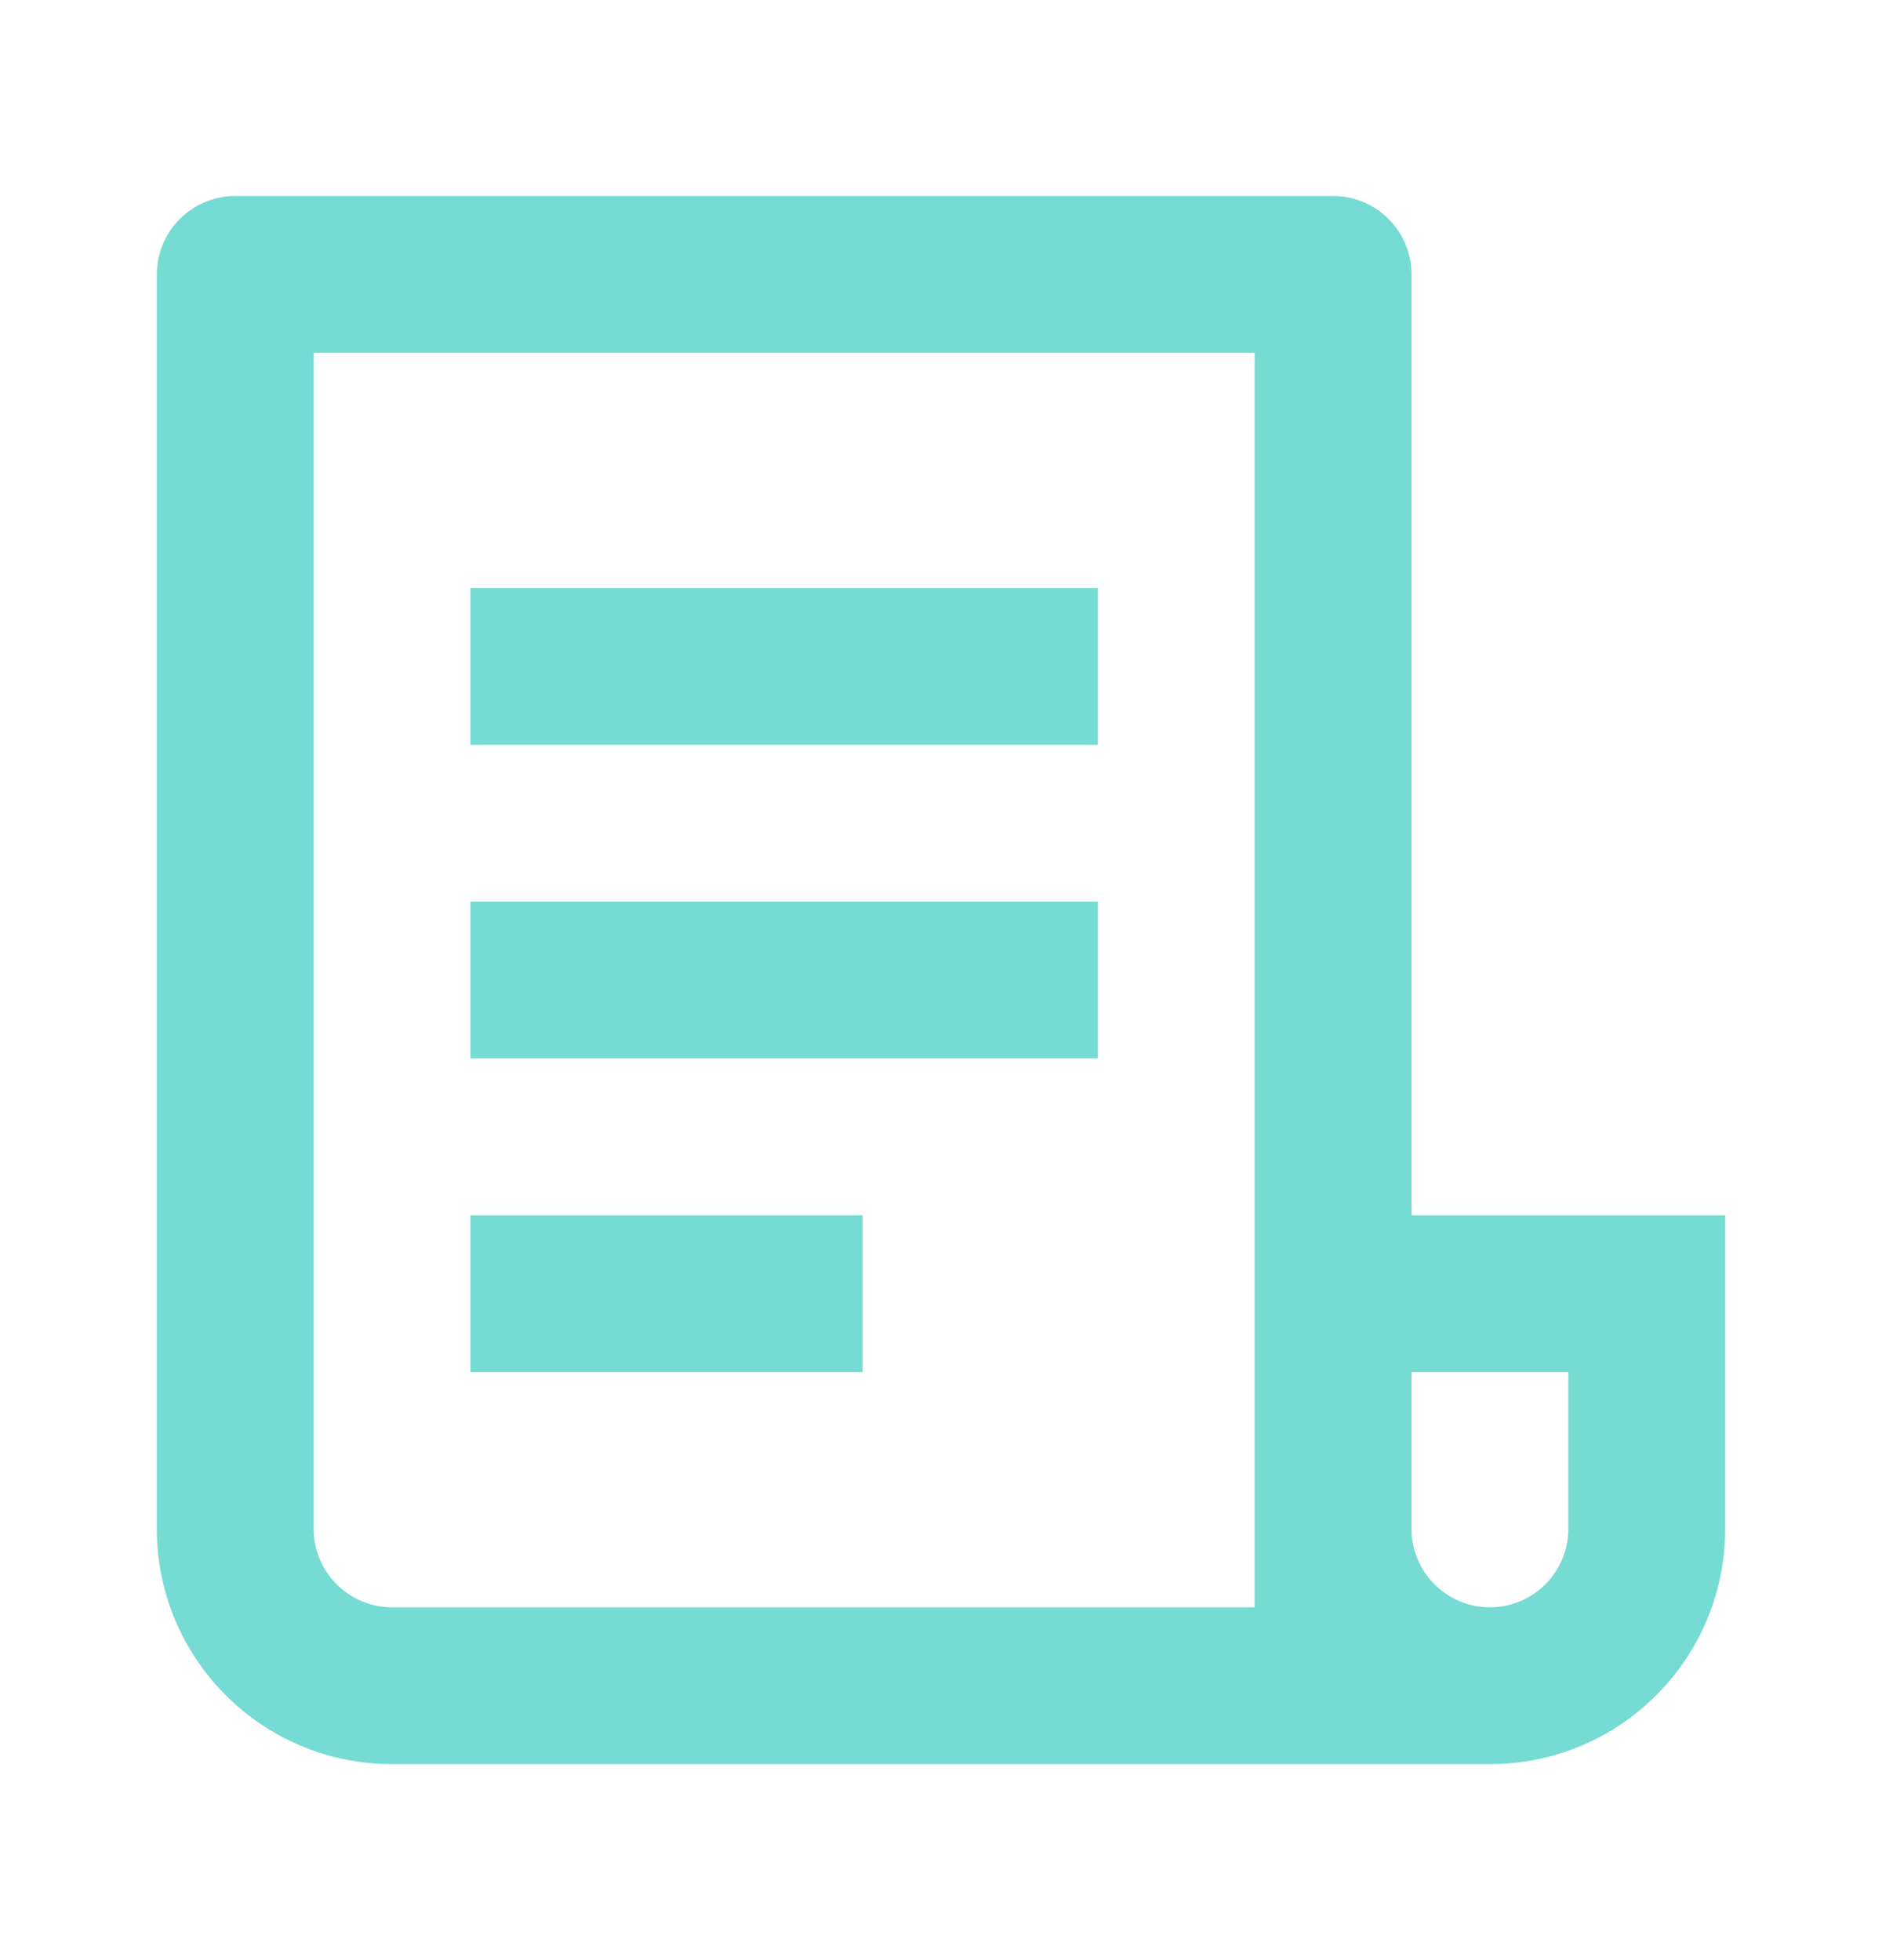 <svg width="24" height="25" viewBox="0 0 24 25" fill="none" xmlns="http://www.w3.org/2000/svg">
<path d="M19 22.5H5C3.343 22.5 2 21.157 2 19.5V3.5C2 2.948 2.448 2.5 3 2.5H17C17.552 2.5 18 2.948 18 3.5V15.5H22V19.5C22 21.157 20.657 22.5 19 22.5ZM18 17.5V19.5C18 20.052 18.448 20.5 19 20.5C19.552 20.5 20 20.052 20 19.5V17.5H18ZM16 20.5V4.5H4V19.5C4 20.052 4.448 20.5 5 20.5H16ZM6 7.5H14V9.5H6V7.5ZM6 11.5H14V13.5H6V11.5ZM6 15.5H11V17.5H6V15.5Z" fill="#75DBD3"/>
</svg>
